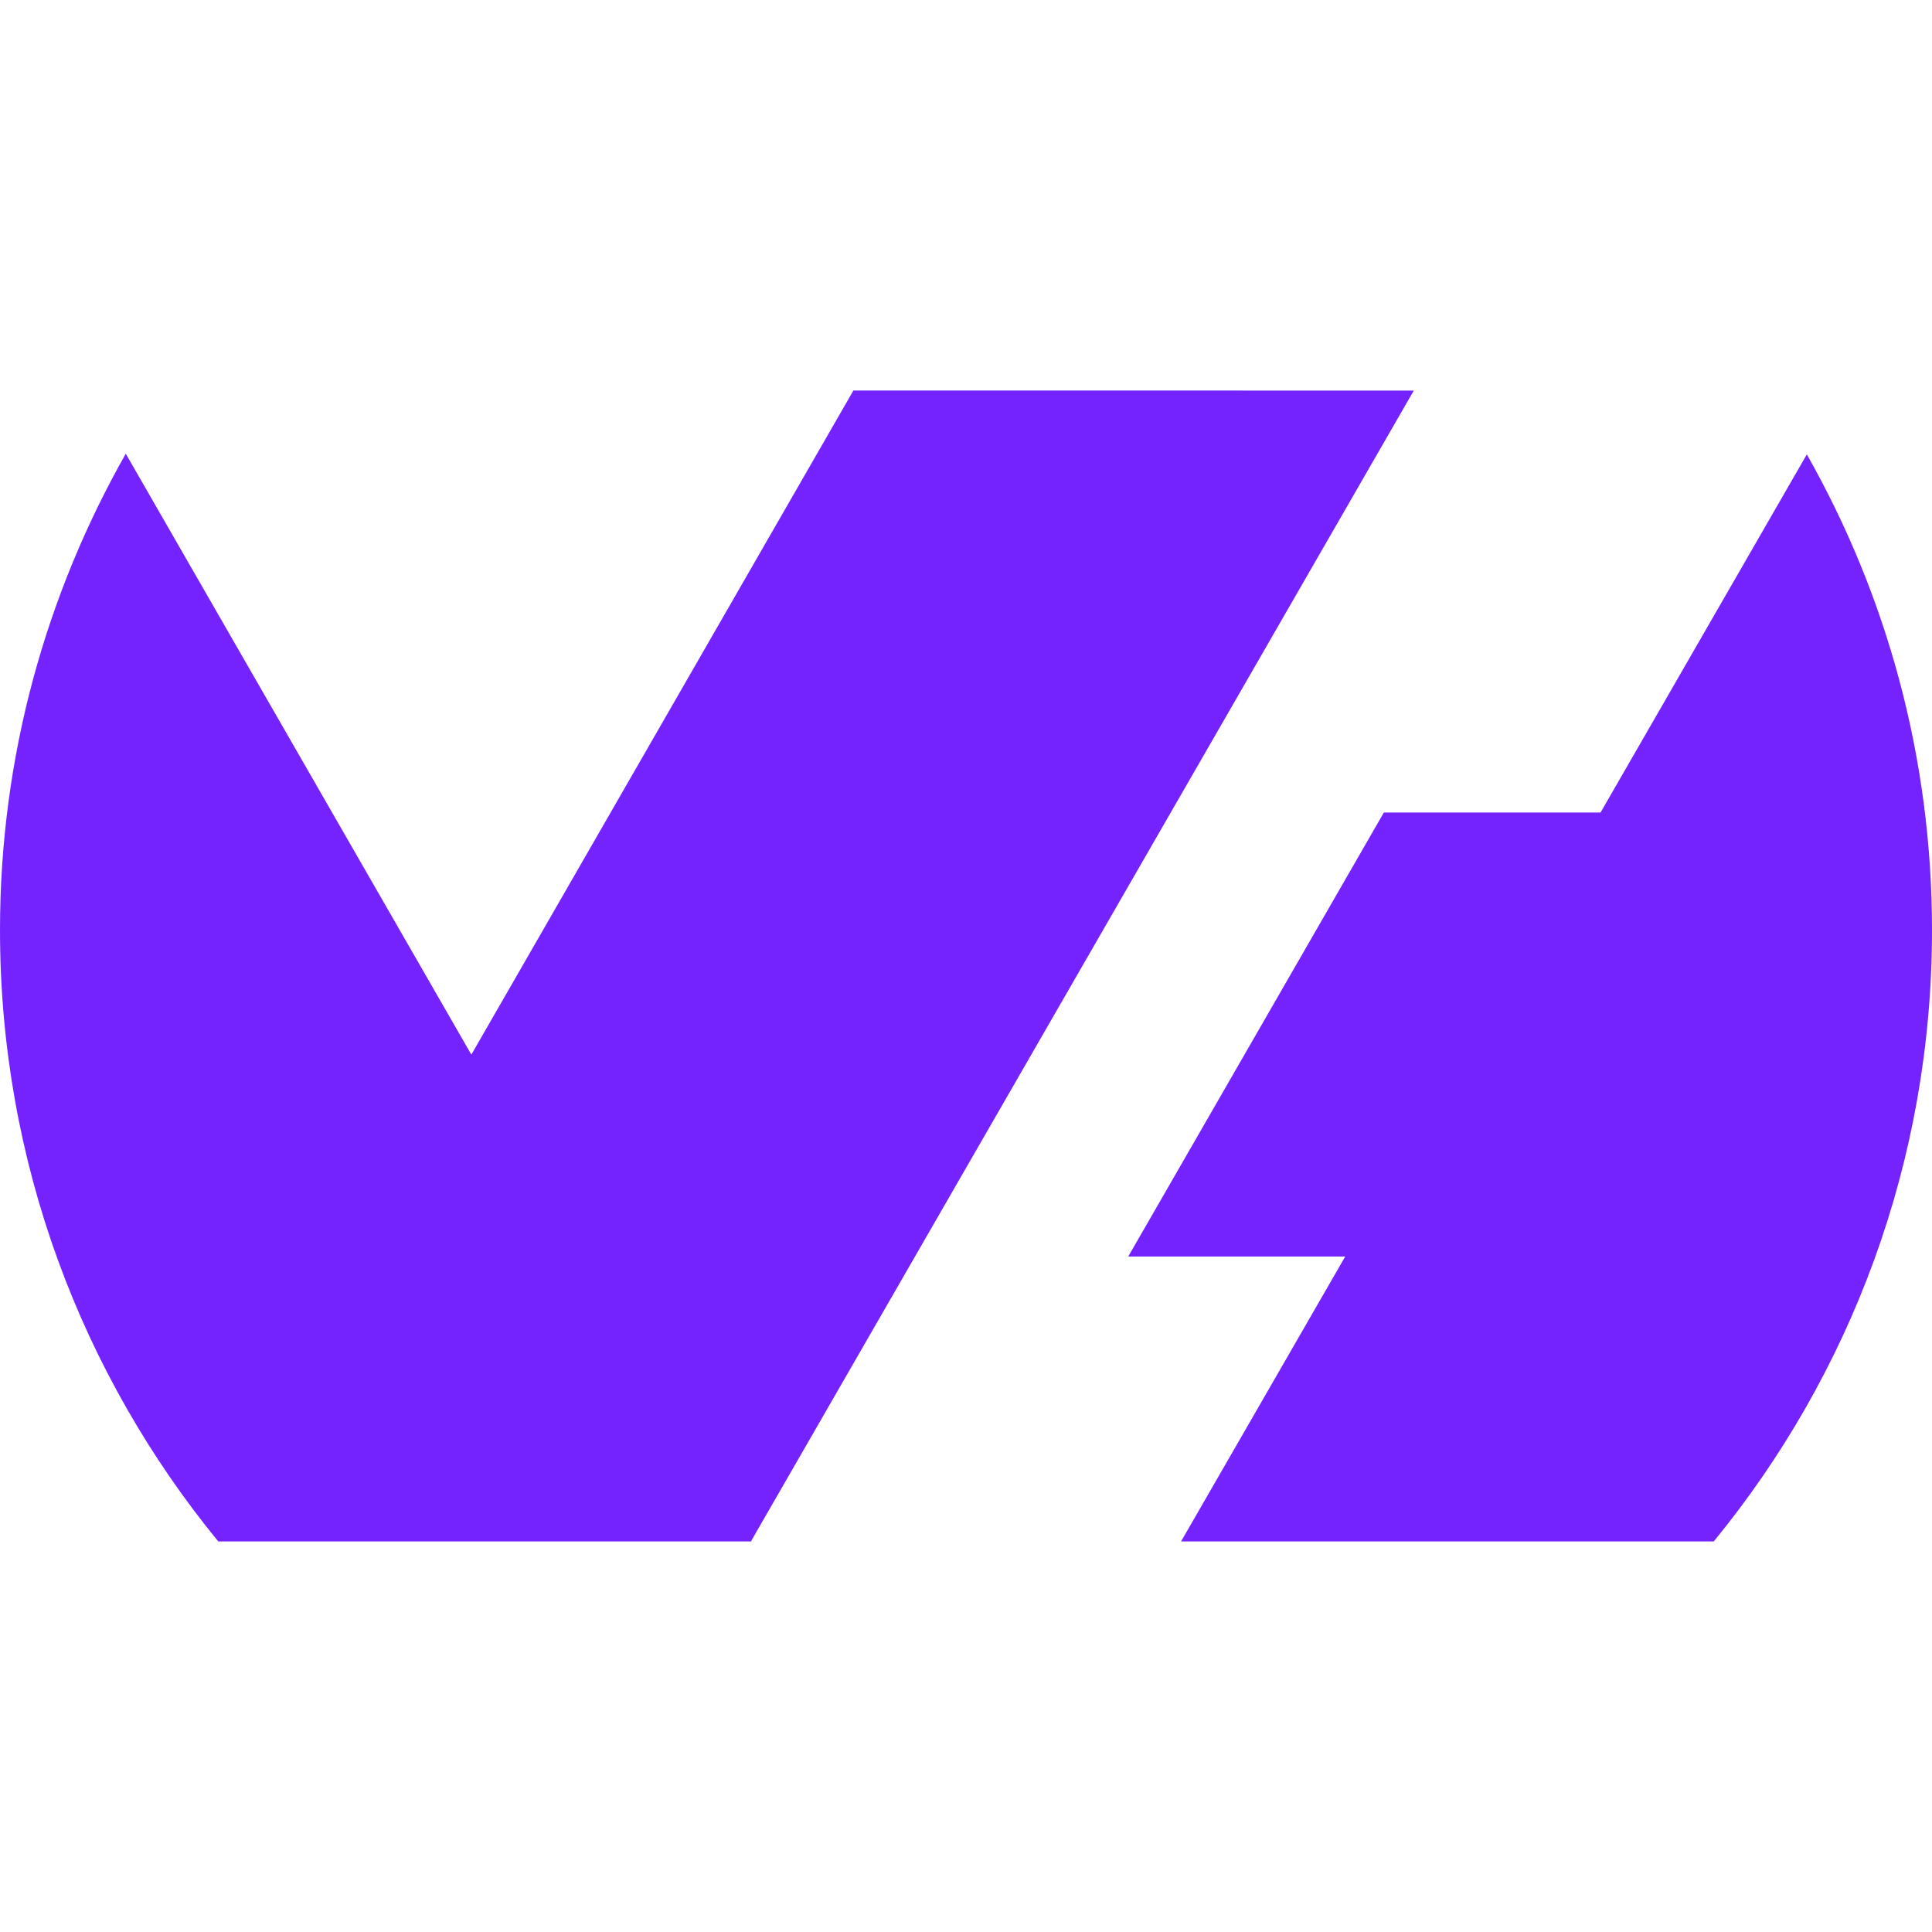 <svg xmlns="http://www.w3.org/2000/svg" fill="#7423FF" width="800px" height="800px" viewBox="0 0 32 32"><g id="SVGRepo_bgCarrier" stroke-width="0"></g><g id="SVGRepo_tracerCarrier" stroke-linecap="round" stroke-linejoin="round"></g><g id="SVGRepo_iconCarrier"><path d="M26.51 13.458l3.417-5.932c1.318 2.328 2.073 5.010 2.073 7.88 0 3.839-1.354 7.365-3.615 10.125h-8.823l2.719-4.719h-3.594l4.234-7.354zM23.417 6.469l-10.974 19.052 0.005 0.010h-8.833c-2.26-2.76-3.615-6.286-3.615-10.125 0-2.87 0.76-5.557 2.083-7.891l5.724 9.953 6.328-11z"></path></g></svg>